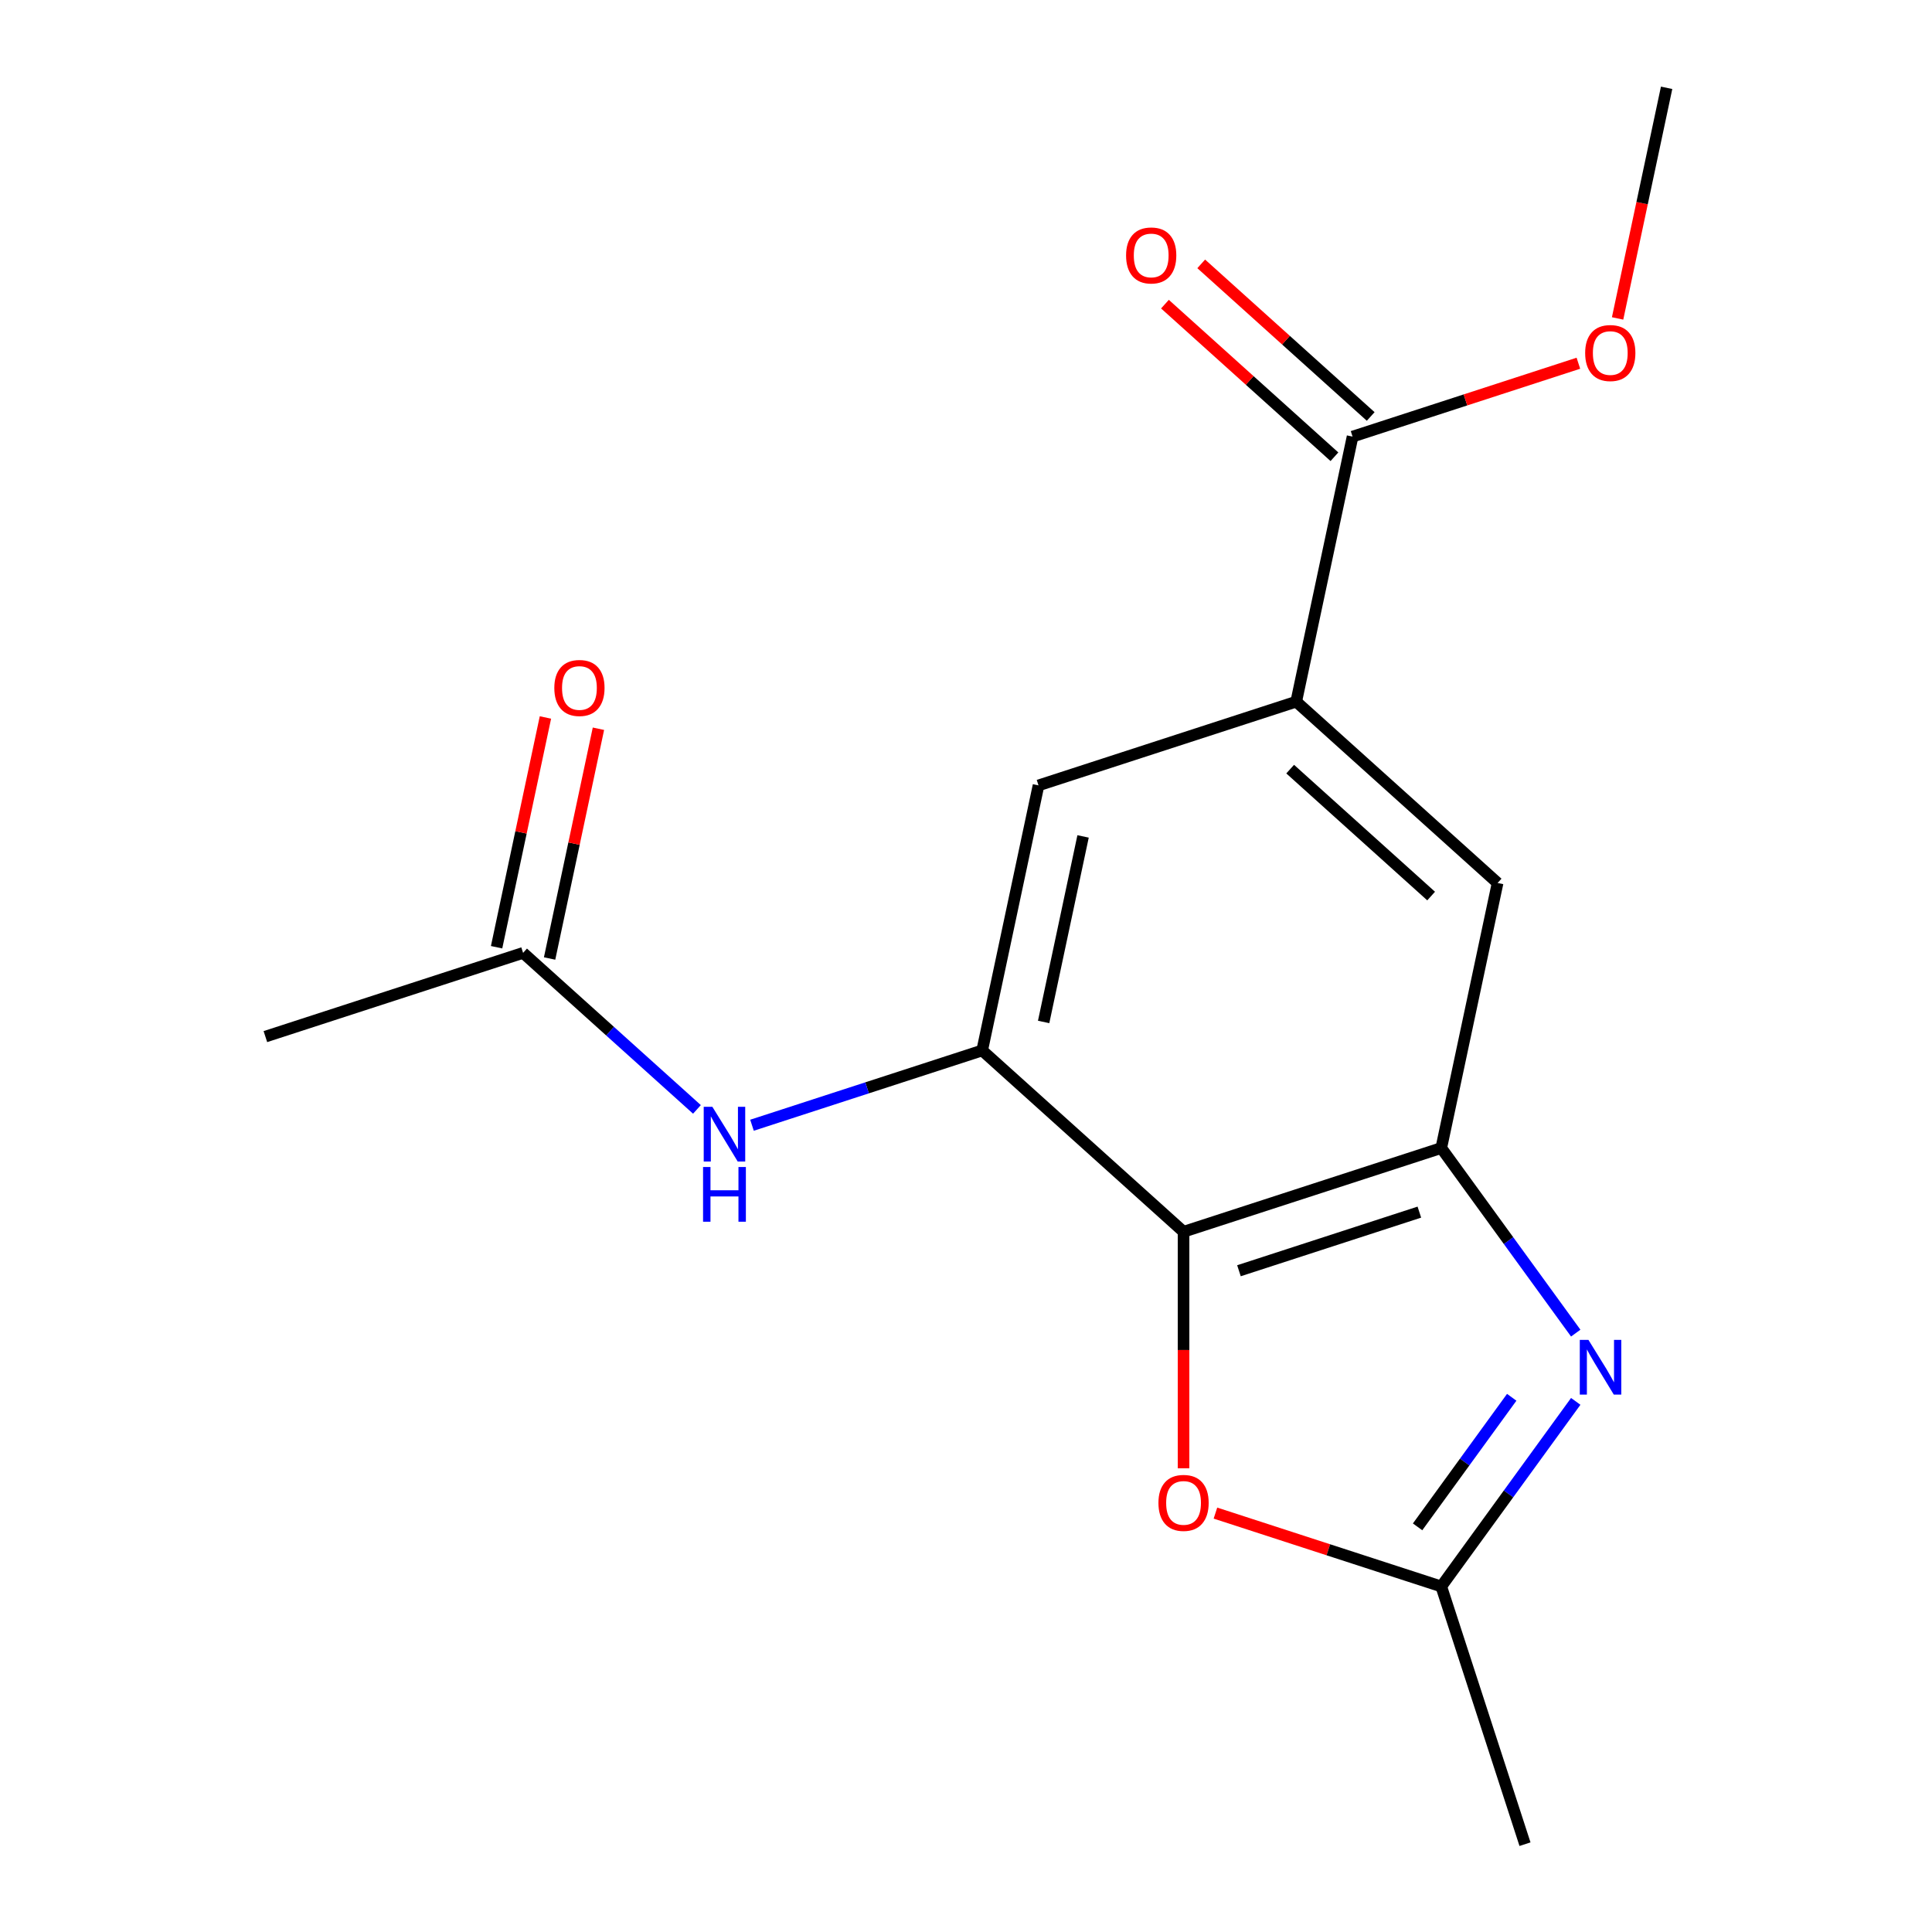 <?xml version='1.0' encoding='iso-8859-1'?>
<svg version='1.1' baseProfile='full'
              xmlns='http://www.w3.org/2000/svg'
                      xmlns:rdkit='http://www.rdkit.org/xml'
                      xmlns:xlink='http://www.w3.org/1999/xlink'
                  xml:space='preserve'
width='1000px' height='1000px' viewBox='0 0 1000 1000'>
<!-- END OF HEADER -->
<rect style='opacity:1.0;fill:#FFFFFF;stroke:none' width='1000' height='1000' x='0' y='0'> </rect>
<path class='bond-1' d='M 612.604,637.558 L 745.995,594.217' style='fill:none;fill-rule:evenodd;stroke:#000000;stroke-width:6px;stroke-linecap:butt;stroke-linejoin:miter;stroke-opacity:1' />
<path class='bond-1' d='M 641.281,657.735 L 734.654,627.396' style='fill:none;fill-rule:evenodd;stroke:#000000;stroke-width:6px;stroke-linecap:butt;stroke-linejoin:miter;stroke-opacity:1' />
<path class='bond-2' d='M 612.604,637.558 L 508.374,543.709' style='fill:none;fill-rule:evenodd;stroke:#000000;stroke-width:6px;stroke-linecap:butt;stroke-linejoin:miter;stroke-opacity:1' />
<path class='bond-3' d='M 612.604,637.558 L 612.604,698.772' style='fill:none;fill-rule:evenodd;stroke:#000000;stroke-width:6px;stroke-linecap:butt;stroke-linejoin:miter;stroke-opacity:1' />
<path class='bond-3' d='M 612.604,698.772 L 612.604,759.987' style='fill:none;fill-rule:evenodd;stroke:#FF0000;stroke-width:6px;stroke-linecap:butt;stroke-linejoin:miter;stroke-opacity:1' />
<path class='bond-0' d='M 815.6,690.019 L 780.797,642.118' style='fill:none;fill-rule:evenodd;stroke:#0000FF;stroke-width:6px;stroke-linecap:butt;stroke-linejoin:miter;stroke-opacity:1' />
<path class='bond-0' d='M 780.797,642.118 L 745.995,594.217' style='fill:none;fill-rule:evenodd;stroke:#000000;stroke-width:6px;stroke-linecap:butt;stroke-linejoin:miter;stroke-opacity:1' />
<path class='bond-17' d='M 815.6,725.352 L 780.797,773.253' style='fill:none;fill-rule:evenodd;stroke:#0000FF;stroke-width:6px;stroke-linecap:butt;stroke-linejoin:miter;stroke-opacity:1' />
<path class='bond-17' d='M 780.797,773.253 L 745.995,821.155' style='fill:none;fill-rule:evenodd;stroke:#000000;stroke-width:6px;stroke-linecap:butt;stroke-linejoin:miter;stroke-opacity:1' />
<path class='bond-17' d='M 782.465,723.234 L 758.103,756.765' style='fill:none;fill-rule:evenodd;stroke:#0000FF;stroke-width:6px;stroke-linecap:butt;stroke-linejoin:miter;stroke-opacity:1' />
<path class='bond-17' d='M 758.103,756.765 L 733.742,790.296' style='fill:none;fill-rule:evenodd;stroke:#000000;stroke-width:6px;stroke-linecap:butt;stroke-linejoin:miter;stroke-opacity:1' />
<path class='bond-8' d='M 745.995,594.217 L 775.156,457.026' style='fill:none;fill-rule:evenodd;stroke:#000000;stroke-width:6px;stroke-linecap:butt;stroke-linejoin:miter;stroke-opacity:1' />
<path class='bond-6' d='M 508.374,543.709 L 448.802,563.065' style='fill:none;fill-rule:evenodd;stroke:#000000;stroke-width:6px;stroke-linecap:butt;stroke-linejoin:miter;stroke-opacity:1' />
<path class='bond-6' d='M 448.802,563.065 L 389.229,582.421' style='fill:none;fill-rule:evenodd;stroke:#0000FF;stroke-width:6px;stroke-linecap:butt;stroke-linejoin:miter;stroke-opacity:1' />
<path class='bond-9' d='M 508.374,543.709 L 537.535,406.518' style='fill:none;fill-rule:evenodd;stroke:#000000;stroke-width:6px;stroke-linecap:butt;stroke-linejoin:miter;stroke-opacity:1' />
<path class='bond-9' d='M 540.186,528.962 L 560.599,432.929' style='fill:none;fill-rule:evenodd;stroke:#000000;stroke-width:6px;stroke-linecap:butt;stroke-linejoin:miter;stroke-opacity:1' />
<path class='bond-4' d='M 629.11,783.177 L 687.553,802.166' style='fill:none;fill-rule:evenodd;stroke:#FF0000;stroke-width:6px;stroke-linecap:butt;stroke-linejoin:miter;stroke-opacity:1' />
<path class='bond-4' d='M 687.553,802.166 L 745.995,821.155' style='fill:none;fill-rule:evenodd;stroke:#000000;stroke-width:6px;stroke-linecap:butt;stroke-linejoin:miter;stroke-opacity:1' />
<path class='bond-14' d='M 745.995,821.155 L 789.336,954.545' style='fill:none;fill-rule:evenodd;stroke:#000000;stroke-width:6px;stroke-linecap:butt;stroke-linejoin:miter;stroke-opacity:1' />
<path class='bond-5' d='M 670.926,363.177 L 537.535,406.518' style='fill:none;fill-rule:evenodd;stroke:#000000;stroke-width:6px;stroke-linecap:butt;stroke-linejoin:miter;stroke-opacity:1' />
<path class='bond-7' d='M 670.926,363.177 L 700.086,225.986' style='fill:none;fill-rule:evenodd;stroke:#000000;stroke-width:6px;stroke-linecap:butt;stroke-linejoin:miter;stroke-opacity:1' />
<path class='bond-18' d='M 670.926,363.177 L 775.156,457.026' style='fill:none;fill-rule:evenodd;stroke:#000000;stroke-width:6px;stroke-linecap:butt;stroke-linejoin:miter;stroke-opacity:1' />
<path class='bond-18' d='M 667.79,398.1 L 740.751,463.795' style='fill:none;fill-rule:evenodd;stroke:#000000;stroke-width:6px;stroke-linecap:butt;stroke-linejoin:miter;stroke-opacity:1' />
<path class='bond-10' d='M 360.737,574.222 L 315.745,533.712' style='fill:none;fill-rule:evenodd;stroke:#0000FF;stroke-width:6px;stroke-linecap:butt;stroke-linejoin:miter;stroke-opacity:1' />
<path class='bond-10' d='M 315.745,533.712 L 270.753,493.201' style='fill:none;fill-rule:evenodd;stroke:#000000;stroke-width:6px;stroke-linecap:butt;stroke-linejoin:miter;stroke-opacity:1' />
<path class='bond-11' d='M 709.471,215.563 L 665.609,176.07' style='fill:none;fill-rule:evenodd;stroke:#000000;stroke-width:6px;stroke-linecap:butt;stroke-linejoin:miter;stroke-opacity:1' />
<path class='bond-11' d='M 665.609,176.07 L 621.747,136.577' style='fill:none;fill-rule:evenodd;stroke:#FF0000;stroke-width:6px;stroke-linecap:butt;stroke-linejoin:miter;stroke-opacity:1' />
<path class='bond-11' d='M 690.701,236.409 L 646.839,196.916' style='fill:none;fill-rule:evenodd;stroke:#000000;stroke-width:6px;stroke-linecap:butt;stroke-linejoin:miter;stroke-opacity:1' />
<path class='bond-11' d='M 646.839,196.916 L 602.978,157.423' style='fill:none;fill-rule:evenodd;stroke:#FF0000;stroke-width:6px;stroke-linecap:butt;stroke-linejoin:miter;stroke-opacity:1' />
<path class='bond-13' d='M 700.086,225.986 L 758.528,206.997' style='fill:none;fill-rule:evenodd;stroke:#000000;stroke-width:6px;stroke-linecap:butt;stroke-linejoin:miter;stroke-opacity:1' />
<path class='bond-13' d='M 758.528,206.997 L 816.971,188.008' style='fill:none;fill-rule:evenodd;stroke:#FF0000;stroke-width:6px;stroke-linecap:butt;stroke-linejoin:miter;stroke-opacity:1' />
<path class='bond-12' d='M 284.472,496.117 L 297.111,436.655' style='fill:none;fill-rule:evenodd;stroke:#000000;stroke-width:6px;stroke-linecap:butt;stroke-linejoin:miter;stroke-opacity:1' />
<path class='bond-12' d='M 297.111,436.655 L 309.75,377.193' style='fill:none;fill-rule:evenodd;stroke:#FF0000;stroke-width:6px;stroke-linecap:butt;stroke-linejoin:miter;stroke-opacity:1' />
<path class='bond-12' d='M 257.034,490.285 L 269.673,430.823' style='fill:none;fill-rule:evenodd;stroke:#000000;stroke-width:6px;stroke-linecap:butt;stroke-linejoin:miter;stroke-opacity:1' />
<path class='bond-12' d='M 269.673,430.823 L 282.312,371.361' style='fill:none;fill-rule:evenodd;stroke:#FF0000;stroke-width:6px;stroke-linecap:butt;stroke-linejoin:miter;stroke-opacity:1' />
<path class='bond-15' d='M 270.753,493.201 L 137.362,536.542' style='fill:none;fill-rule:evenodd;stroke:#000000;stroke-width:6px;stroke-linecap:butt;stroke-linejoin:miter;stroke-opacity:1' />
<path class='bond-16' d='M 837.266,164.819 L 849.952,105.137' style='fill:none;fill-rule:evenodd;stroke:#FF0000;stroke-width:6px;stroke-linecap:butt;stroke-linejoin:miter;stroke-opacity:1' />
<path class='bond-16' d='M 849.952,105.137 L 862.638,45.455' style='fill:none;fill-rule:evenodd;stroke:#000000;stroke-width:6px;stroke-linecap:butt;stroke-linejoin:miter;stroke-opacity:1' />
<path  class='atom-1' d='M 822.175 693.526
L 831.455 708.526
Q 832.375 710.006, 833.855 712.686
Q 835.335 715.366, 835.415 715.526
L 835.415 693.526
L 839.175 693.526
L 839.175 721.846
L 835.295 721.846
L 825.335 705.446
Q 824.175 703.526, 822.935 701.326
Q 821.735 699.126, 821.375 698.446
L 821.375 721.846
L 817.695 721.846
L 817.695 693.526
L 822.175 693.526
' fill='#0000FF'/>
<path  class='atom-4' d='M 599.604 777.893
Q 599.604 771.093, 602.964 767.293
Q 606.324 763.493, 612.604 763.493
Q 618.884 763.493, 622.244 767.293
Q 625.604 771.093, 625.604 777.893
Q 625.604 784.773, 622.204 788.693
Q 618.804 792.573, 612.604 792.573
Q 606.364 792.573, 602.964 788.693
Q 599.604 784.813, 599.604 777.893
M 612.604 789.373
Q 616.924 789.373, 619.244 786.493
Q 621.604 783.573, 621.604 777.893
Q 621.604 772.333, 619.244 769.533
Q 616.924 766.693, 612.604 766.693
Q 608.284 766.693, 605.924 769.493
Q 603.604 772.293, 603.604 777.893
Q 603.604 783.613, 605.924 786.493
Q 608.284 789.373, 612.604 789.373
' fill='#FF0000'/>
<path  class='atom-7' d='M 368.723 572.89
L 378.003 587.89
Q 378.923 589.37, 380.403 592.05
Q 381.883 594.73, 381.963 594.89
L 381.963 572.89
L 385.723 572.89
L 385.723 601.21
L 381.843 601.21
L 371.883 584.81
Q 370.723 582.89, 369.483 580.69
Q 368.283 578.49, 367.923 577.81
L 367.923 601.21
L 364.243 601.21
L 364.243 572.89
L 368.723 572.89
' fill='#0000FF'/>
<path  class='atom-7' d='M 363.903 604.042
L 367.743 604.042
L 367.743 616.082
L 382.223 616.082
L 382.223 604.042
L 386.063 604.042
L 386.063 632.362
L 382.223 632.362
L 382.223 619.282
L 367.743 619.282
L 367.743 632.362
L 363.903 632.362
L 363.903 604.042
' fill='#0000FF'/>
<path  class='atom-12' d='M 582.856 132.217
Q 582.856 125.417, 586.216 121.617
Q 589.576 117.817, 595.856 117.817
Q 602.136 117.817, 605.496 121.617
Q 608.856 125.417, 608.856 132.217
Q 608.856 139.097, 605.456 143.017
Q 602.056 146.897, 595.856 146.897
Q 589.616 146.897, 586.216 143.017
Q 582.856 139.137, 582.856 132.217
M 595.856 143.697
Q 600.176 143.697, 602.496 140.817
Q 604.856 137.897, 604.856 132.217
Q 604.856 126.657, 602.496 123.857
Q 600.176 121.017, 595.856 121.017
Q 591.536 121.017, 589.176 123.817
Q 586.856 126.617, 586.856 132.217
Q 586.856 137.937, 589.176 140.817
Q 591.536 143.697, 595.856 143.697
' fill='#FF0000'/>
<path  class='atom-13' d='M 286.914 356.09
Q 286.914 349.29, 290.274 345.49
Q 293.634 341.69, 299.914 341.69
Q 306.194 341.69, 309.554 345.49
Q 312.914 349.29, 312.914 356.09
Q 312.914 362.97, 309.514 366.89
Q 306.114 370.77, 299.914 370.77
Q 293.674 370.77, 290.274 366.89
Q 286.914 363.01, 286.914 356.09
M 299.914 367.57
Q 304.234 367.57, 306.554 364.69
Q 308.914 361.77, 308.914 356.09
Q 308.914 350.53, 306.554 347.73
Q 304.234 344.89, 299.914 344.89
Q 295.594 344.89, 293.234 347.69
Q 290.914 350.49, 290.914 356.09
Q 290.914 361.81, 293.234 364.69
Q 295.594 367.57, 299.914 367.57
' fill='#FF0000'/>
<path  class='atom-14' d='M 820.477 182.725
Q 820.477 175.925, 823.837 172.125
Q 827.197 168.325, 833.477 168.325
Q 839.757 168.325, 843.117 172.125
Q 846.477 175.925, 846.477 182.725
Q 846.477 189.605, 843.077 193.525
Q 839.677 197.405, 833.477 197.405
Q 827.237 197.405, 823.837 193.525
Q 820.477 189.645, 820.477 182.725
M 833.477 194.205
Q 837.797 194.205, 840.117 191.325
Q 842.477 188.405, 842.477 182.725
Q 842.477 177.165, 840.117 174.365
Q 837.797 171.525, 833.477 171.525
Q 829.157 171.525, 826.797 174.325
Q 824.477 177.125, 824.477 182.725
Q 824.477 188.445, 826.797 191.325
Q 829.157 194.205, 833.477 194.205
' fill='#FF0000'/>
</svg>

